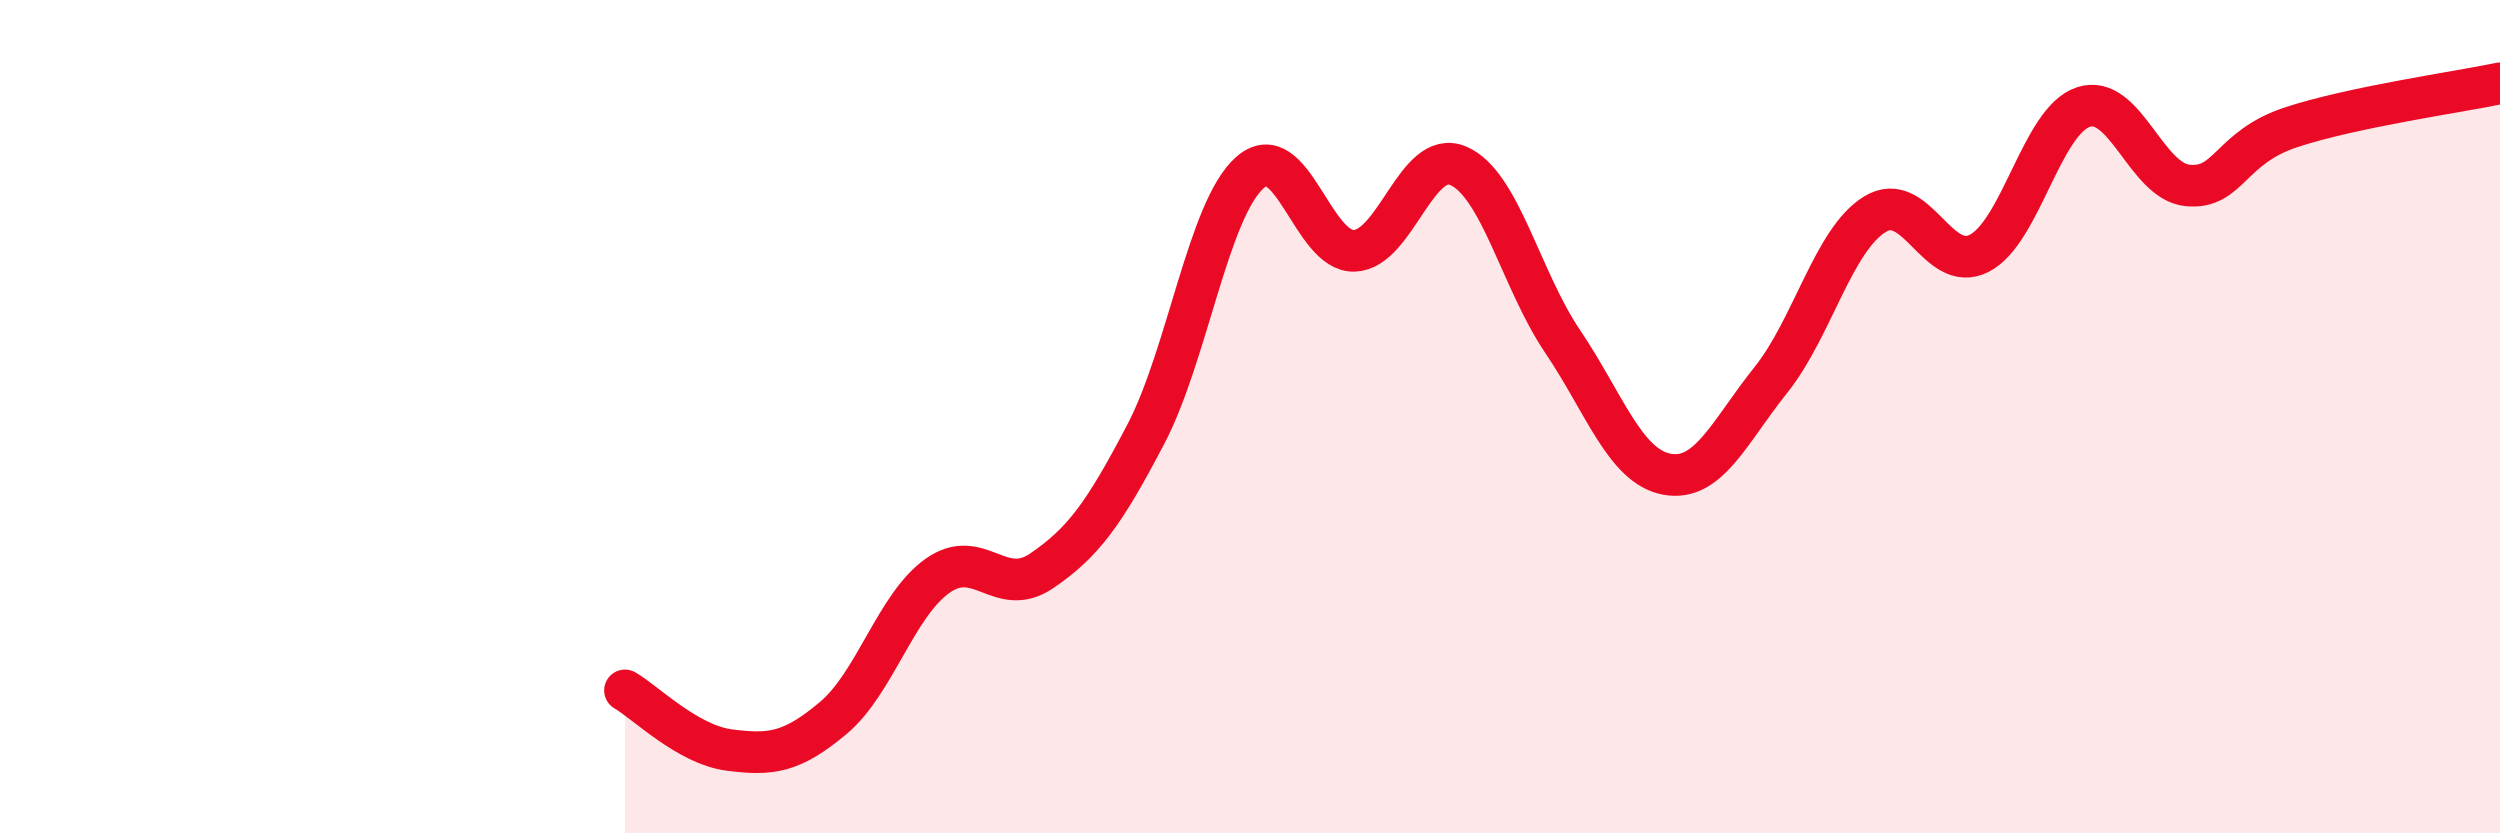 
    <svg width="60" height="20" viewBox="0 0 60 20" xmlns="http://www.w3.org/2000/svg">
      <path
        d="M 15,16.57 C 15.5,16.86 16.5,17.87 17.5,18 C 18.5,18.13 19,18.07 20,17.23 C 21,16.39 21.5,14.53 22.5,13.82 C 23.5,13.11 24,14.38 25,13.7 C 26,13.02 26.5,12.33 27.5,10.42 C 28.5,8.51 29,5.02 30,4.14 C 31,3.26 31.5,6.05 32.5,6.02 C 33.5,5.99 34,3.55 35,3.98 C 36,4.41 36.5,6.71 37.5,8.19 C 38.5,9.67 39,11.19 40,11.38 C 41,11.57 41.5,10.37 42.5,9.12 C 43.5,7.87 44,5.75 45,5.14 C 46,4.53 46.5,6.59 47.5,6.08 C 48.5,5.57 49,2.9 50,2.57 C 51,2.24 51.5,4.35 52.5,4.45 C 53.5,4.55 53.5,3.54 55,3.05 C 56.5,2.56 59,2.21 60,2L60 20L15 20Z"
        fill="#EB0A25"
        opacity="0.1"
        stroke-linecap="round"
        stroke-linejoin="round"
      />
      <path
        d="M 15,16.57 C 15.5,16.86 16.5,17.87 17.5,18 C 18.5,18.13 19,18.07 20,17.23 C 21,16.39 21.5,14.53 22.5,13.82 C 23.5,13.11 24,14.38 25,13.7 C 26,13.02 26.5,12.33 27.5,10.42 C 28.5,8.51 29,5.02 30,4.14 C 31,3.26 31.5,6.05 32.5,6.02 C 33.5,5.99 34,3.55 35,3.98 C 36,4.41 36.5,6.71 37.5,8.19 C 38.5,9.67 39,11.19 40,11.38 C 41,11.57 41.5,10.37 42.5,9.12 C 43.5,7.87 44,5.75 45,5.14 C 46,4.53 46.5,6.59 47.5,6.08 C 48.5,5.57 49,2.9 50,2.57 C 51,2.24 51.5,4.35 52.5,4.45 C 53.5,4.55 53.5,3.54 55,3.05 C 56.5,2.56 59,2.21 60,2"
        stroke="#EB0A25"
        stroke-width="1"
        fill="none"
        stroke-linecap="round"
        stroke-linejoin="round"
      />
    </svg>
  